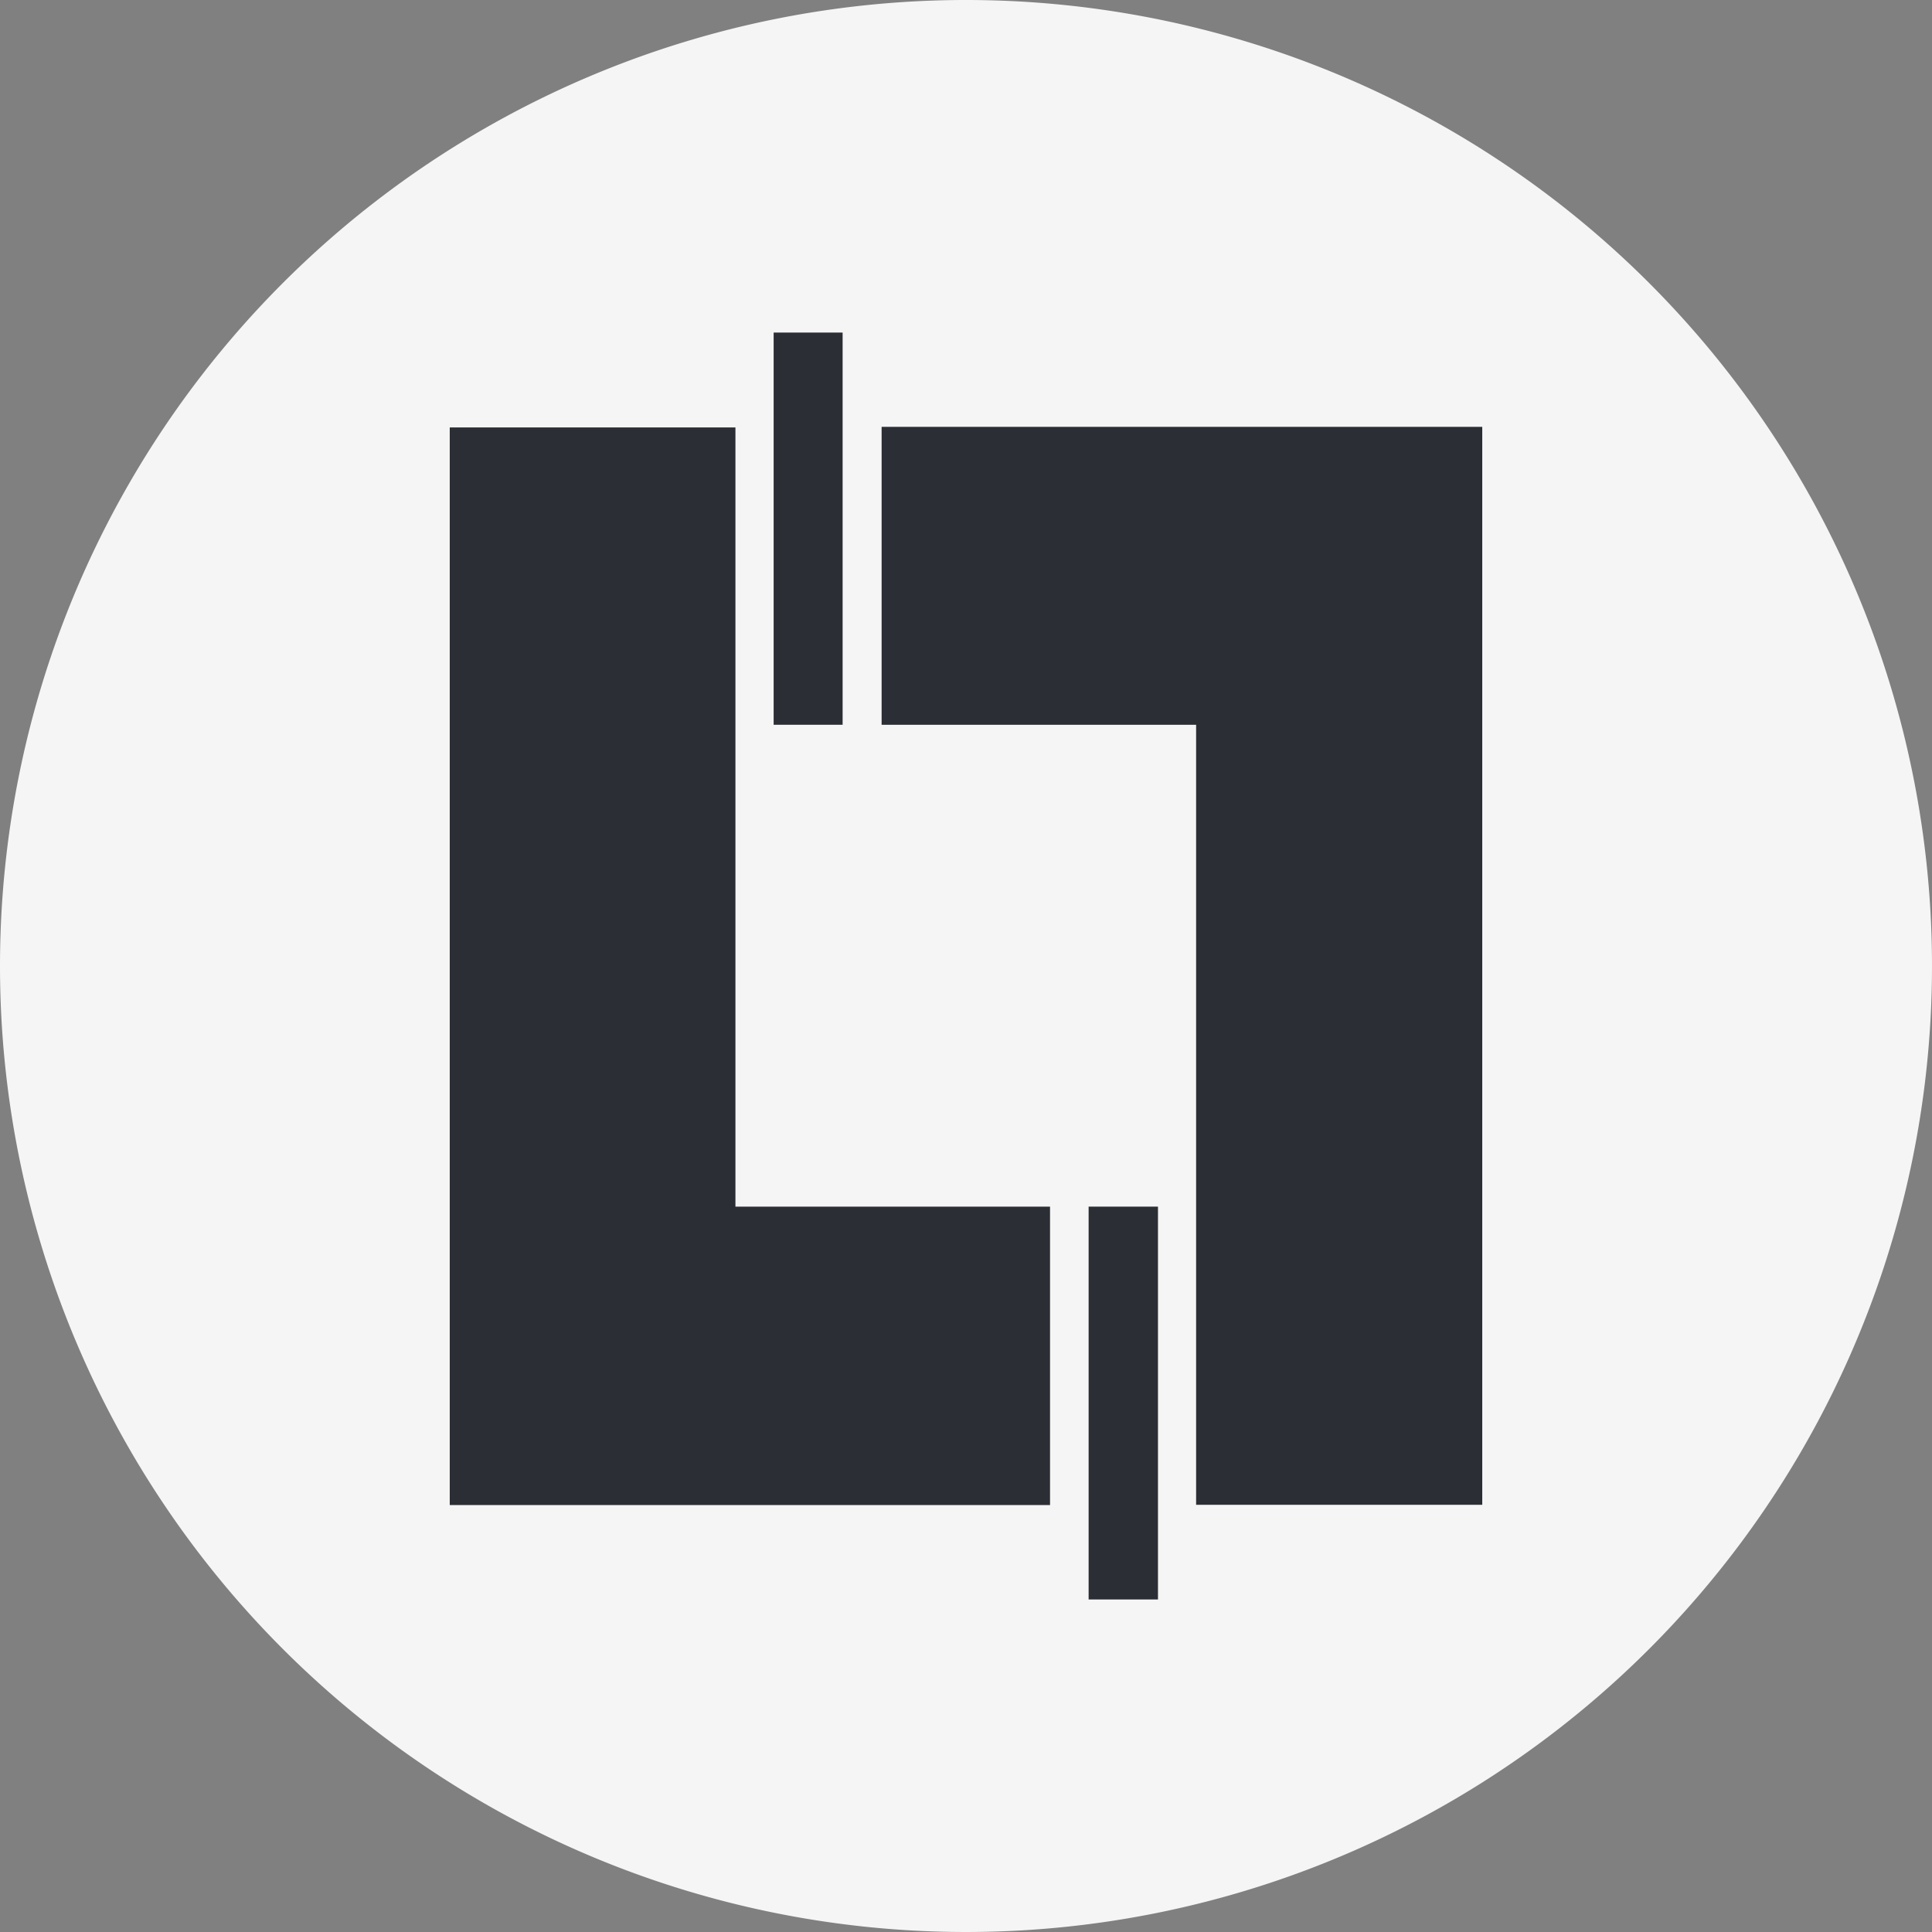 <svg id="Group_791" data-name="Group 791" xmlns="http://www.w3.org/2000/svg" width="86.358" height="86.358" viewBox="0 0 86.358 86.358">
  <rect x="0" y="0" width="86.358" height="86.358" fill="#808080" stroke="none"/>
  <path id="Logo_ETV_CMYK" data-name="Logo ETV_CMYK" d="M43.179,0A43.179,43.179,0,1,1,0,43.179,43.179,43.179,0,0,1,43.179,0Z" fill="#f5f5f5"/>
  <g id="Group_790" data-name="Group 790" transform="translate(20.103 14.864)">
    <g id="Group_789" data-name="Group 789" transform="translate(19.304 4.216)">
      <path id="Path_507" data-name="Path 507" d="M0,0V13.318H14.058V48.182h12.79V0Z" fill="#2b2e34"/>
    </g>
    <path id="Path_737" data-name="Path 737" d="M15.217-26.069H18.3V-43.6H15.217Z" transform="translate(-0.739 43.601)" fill="#2b2e34"/>
    <path id="Path_738" data-name="Path 738" d="M0,0V48.168H26.832V34.83H12.77V0Z" transform="translate(0 4.242)" fill="#2b2e34"/>
    <path id="Path_739" data-name="Path 739" d="M19.38-14.489h3.1V-32.048h-3.1Z" transform="translate(9.177 71.119)" fill="#2b2e34"/>
  </g>
</svg>
